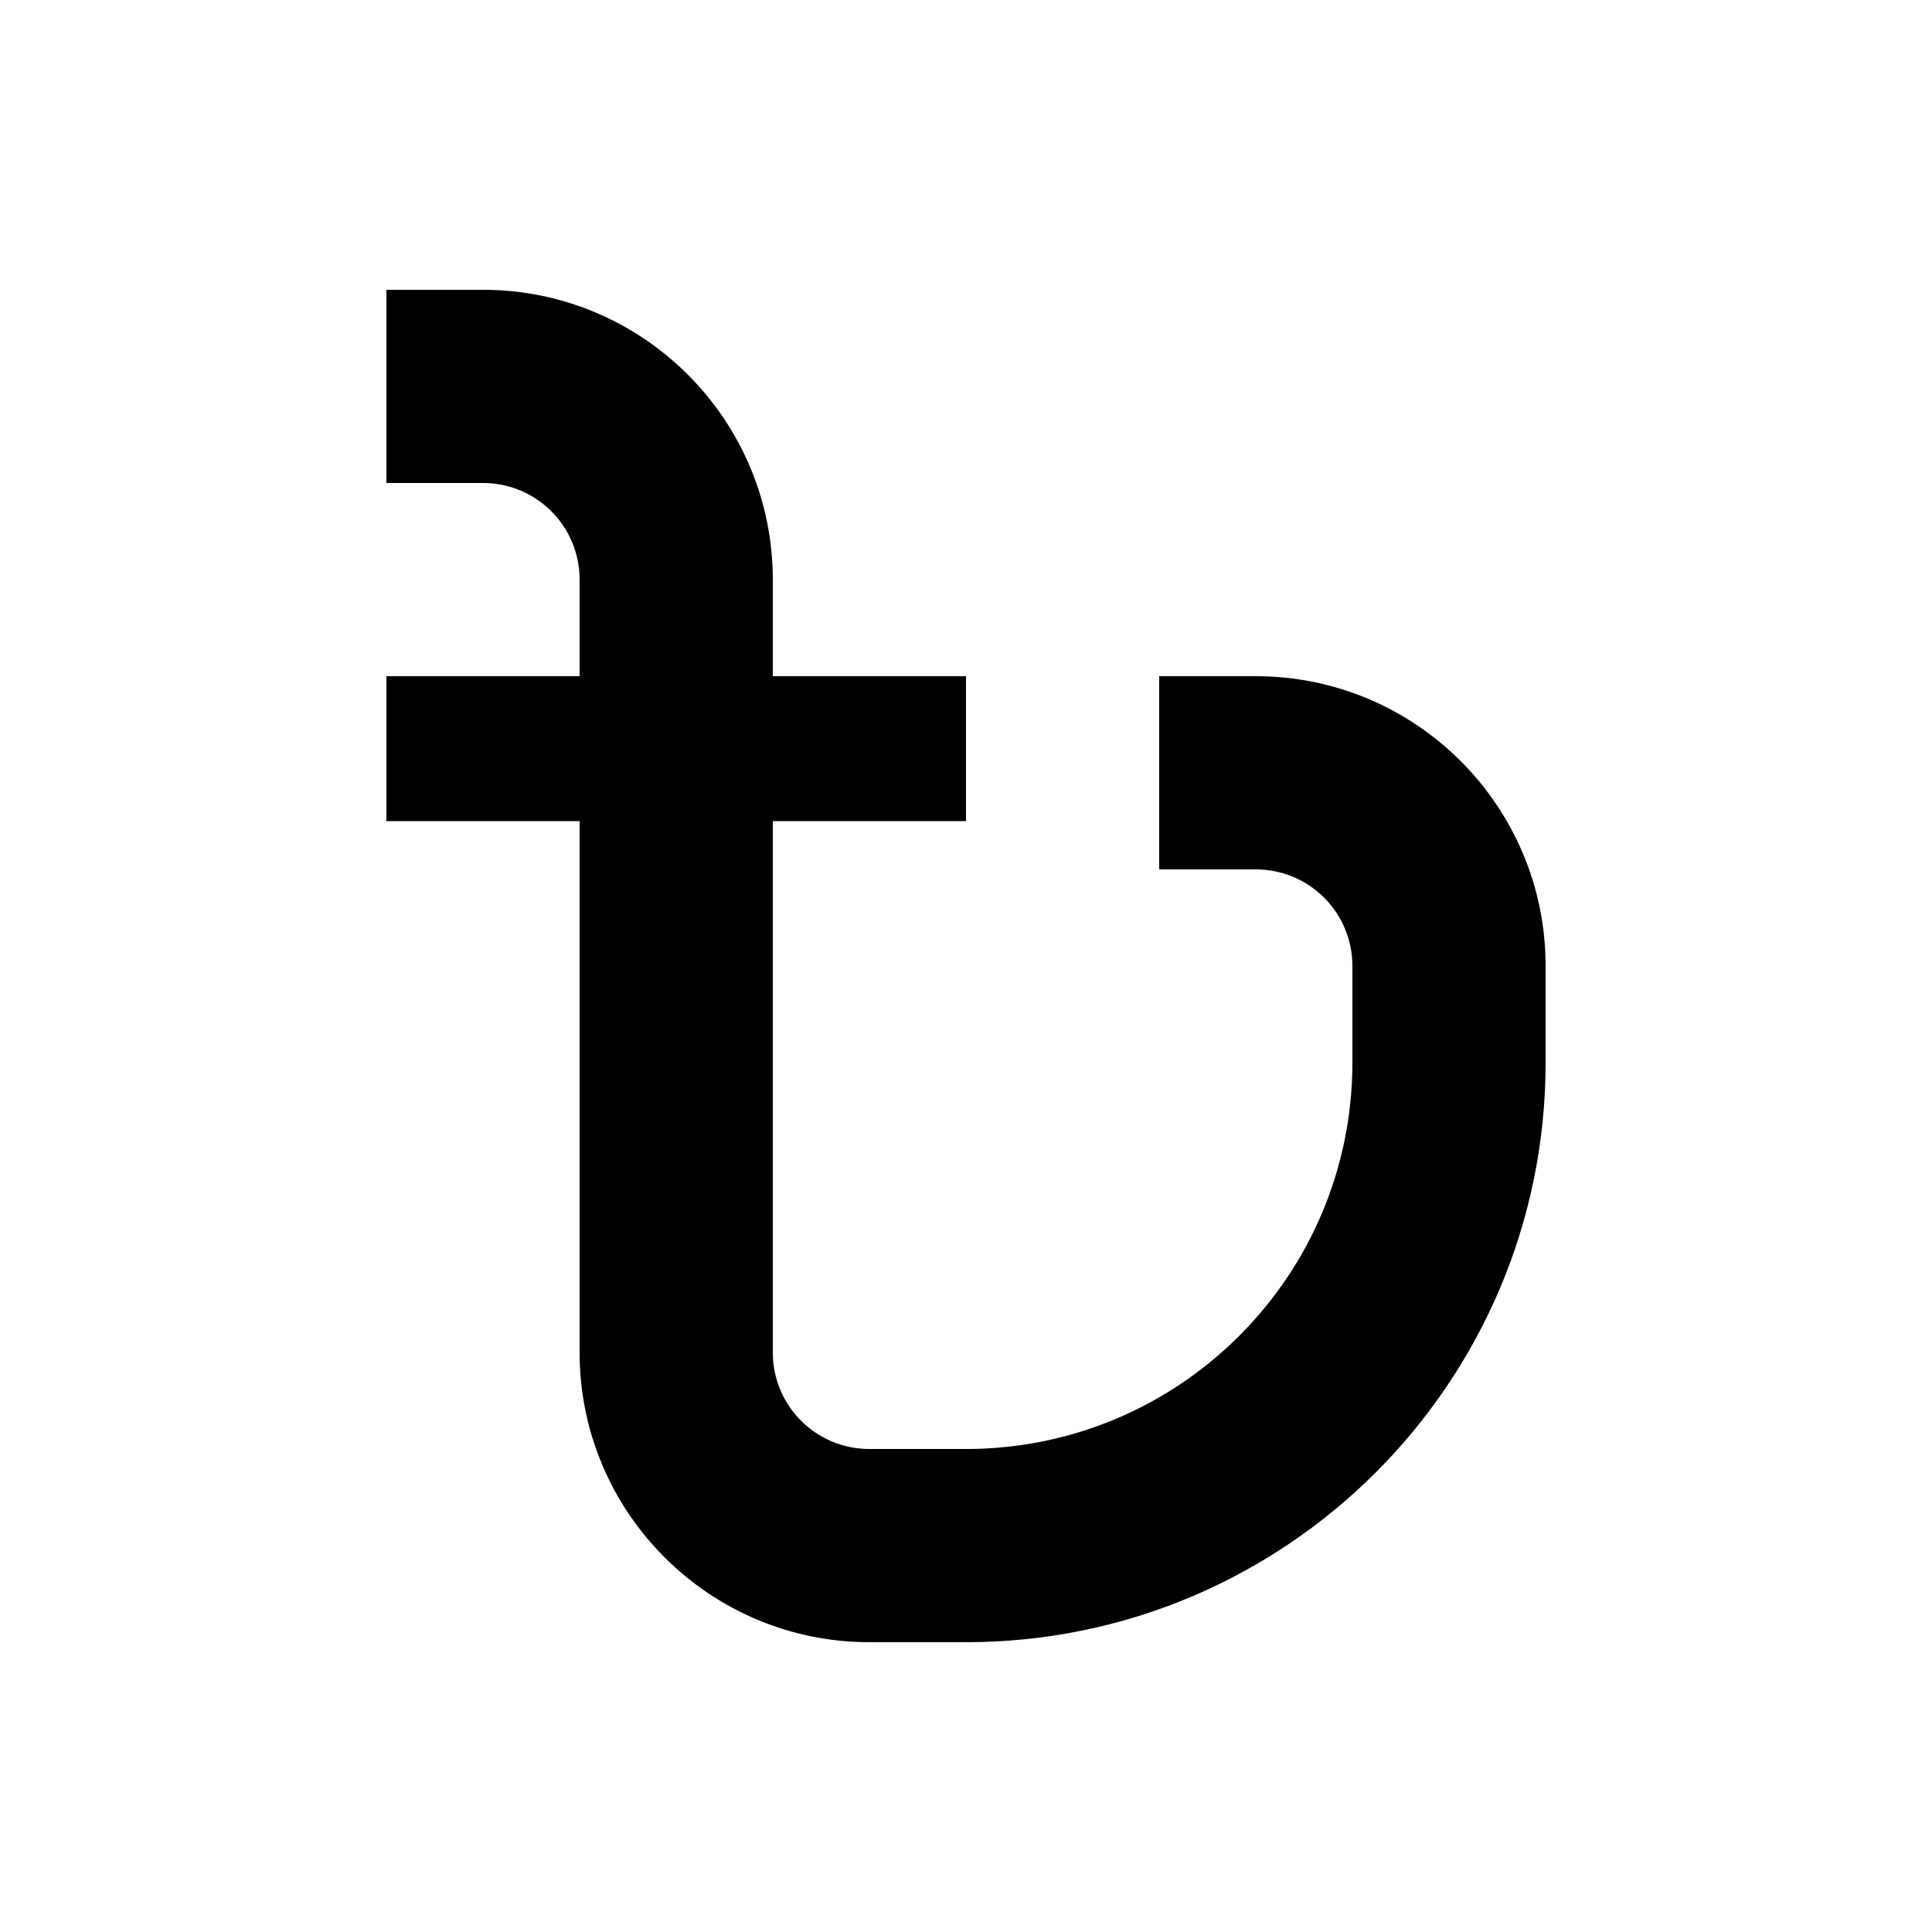 <svg xmlns="http://www.w3.org/2000/svg" viewBox="0 0 640 640"><!--! Font Awesome Pro 7.1.0 by @fontawesome - https://fontawesome.com License - https://fontawesome.com/license (Commercial License) Copyright 2025 Fonticons, Inc. --><path fill="currentColor" d="M128 160L160 160C177.7 160 192 174.3 192 192L192 224L128 224L128 272L192 272L192 448C192 501 235 544 288 544L320 544C426 544 512 458 512 352L512 320C512 267 469 224 416 224L384 224L384 288L416 288C433.7 288 448 302.3 448 320L448 352C448 422.7 390.7 480 320 480L288 480C270.3 480 256 465.7 256 448L256 272L320 272L320 224L256 224L256 192C256 139 213 96 160 96L128 96L128 160z"/></svg>